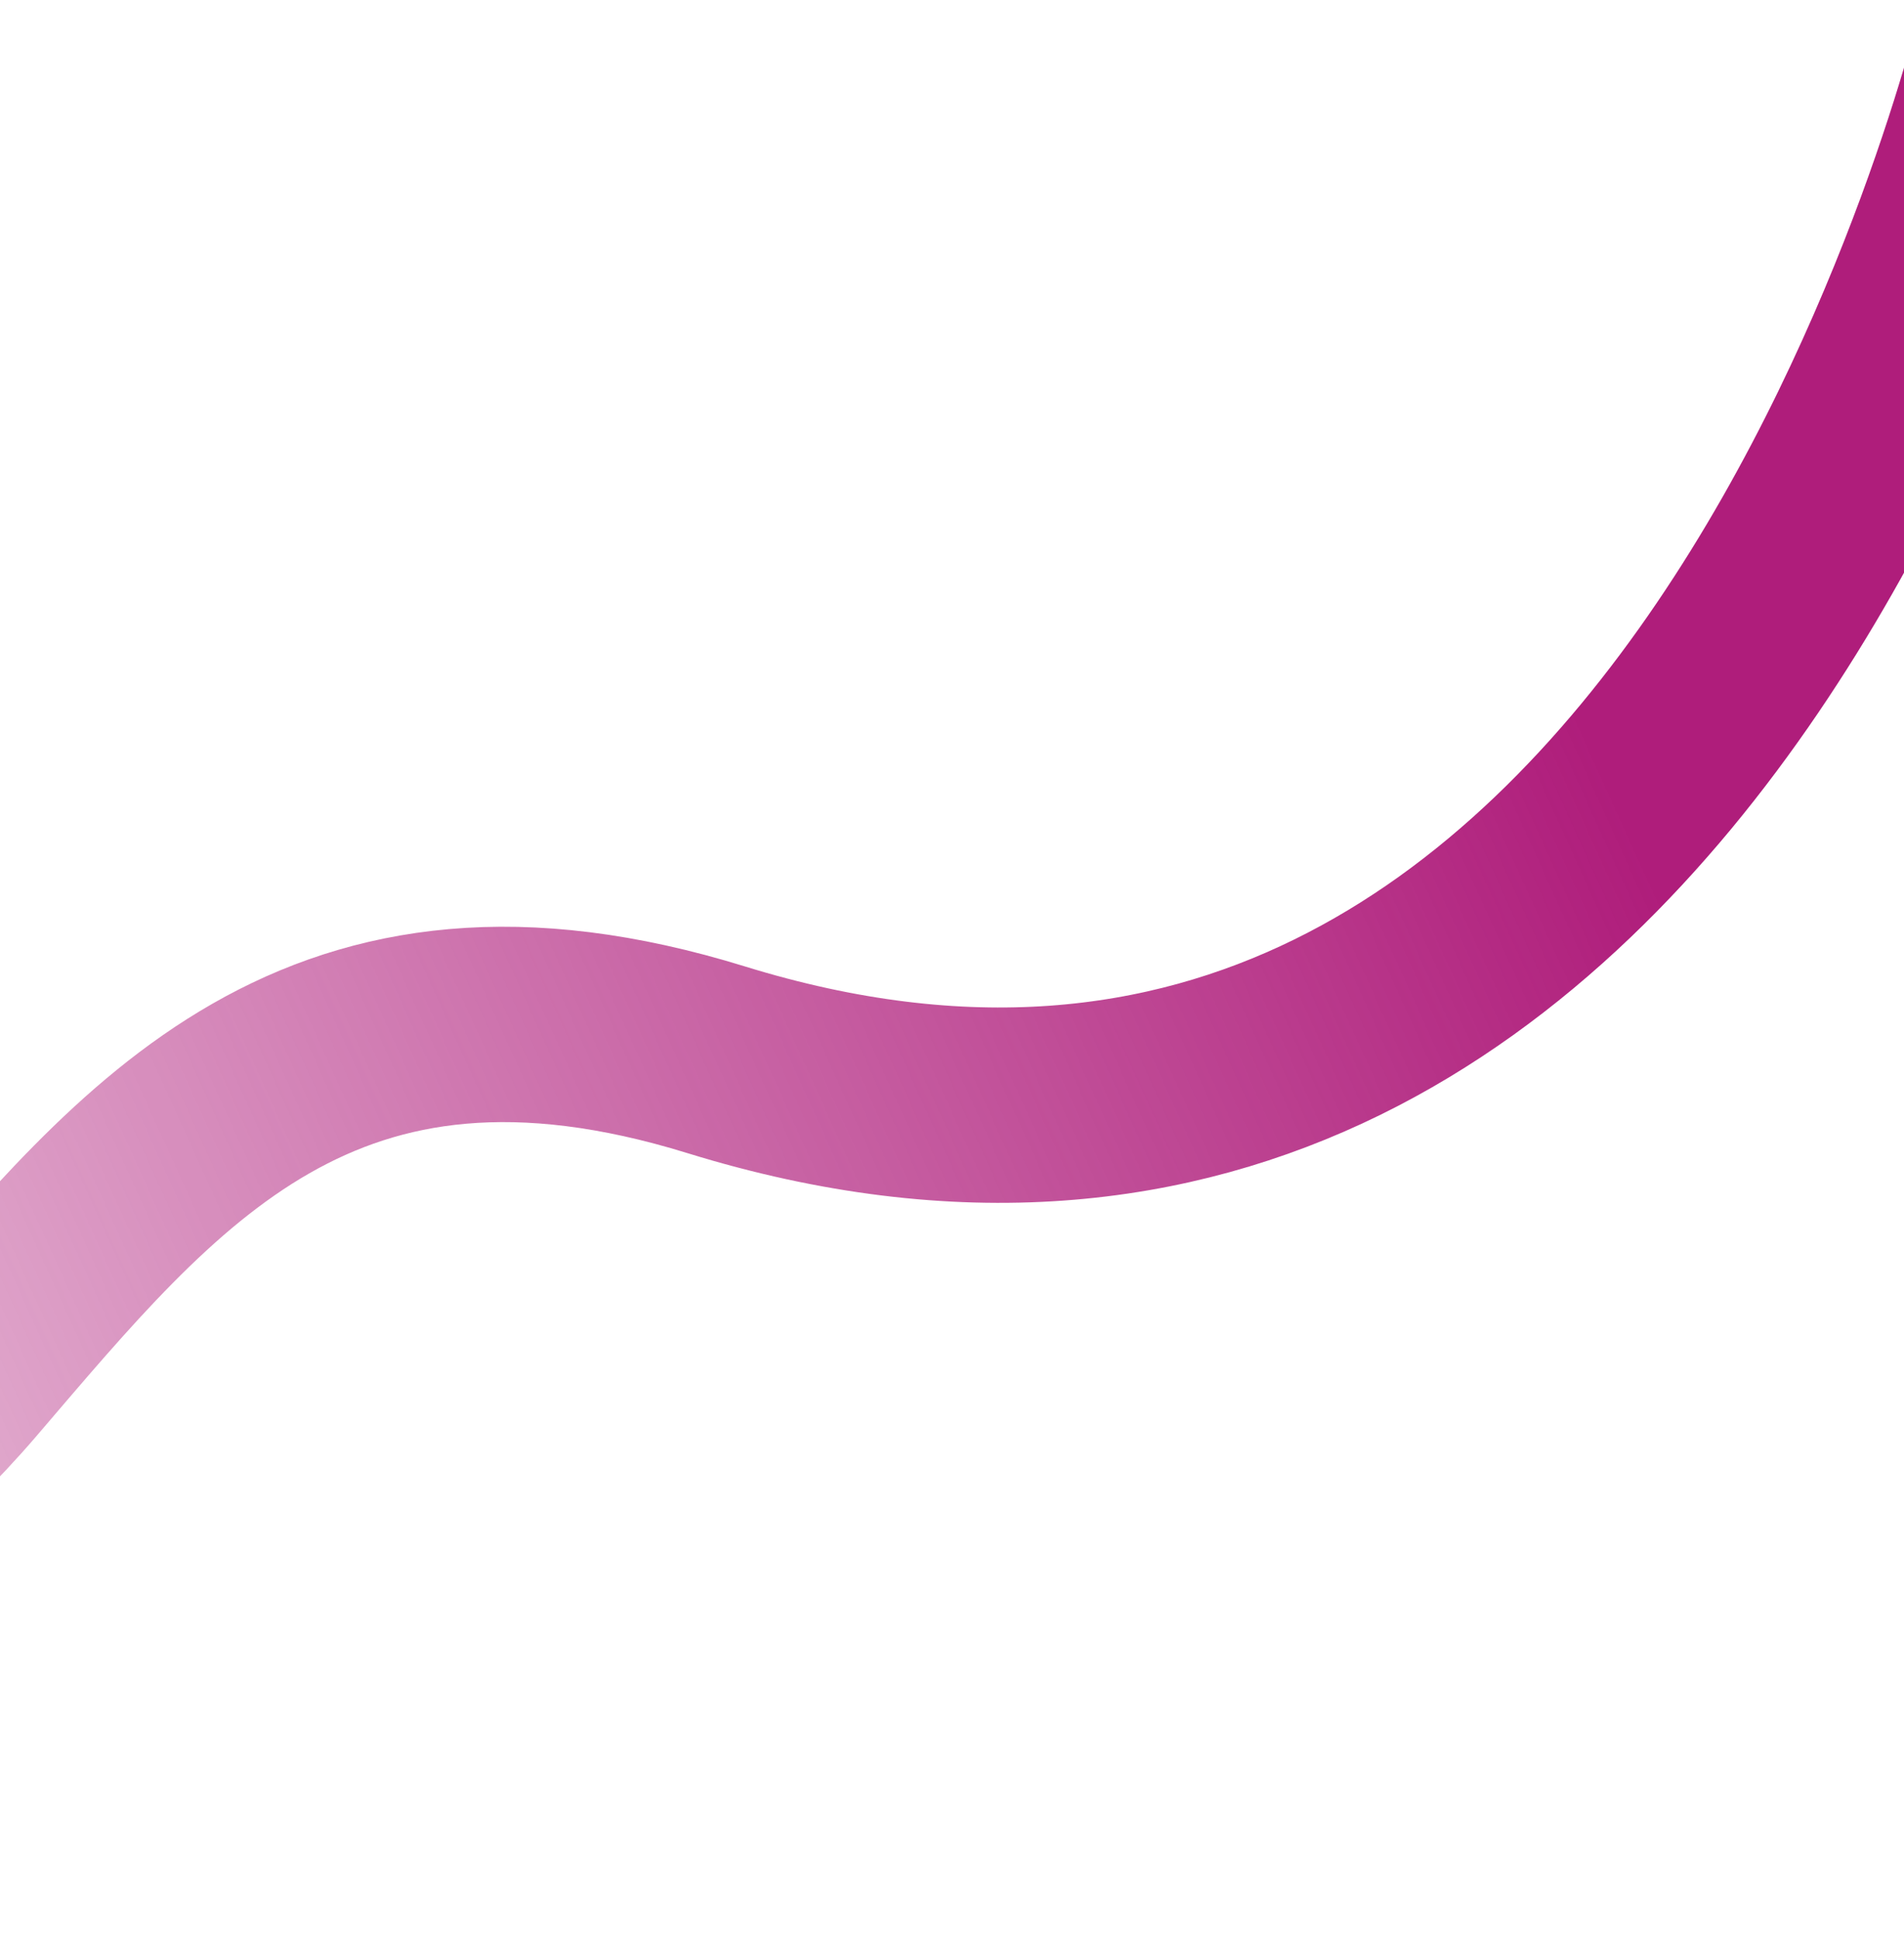 <svg width="390" height="397" viewBox="0 0 390 397" fill="none" xmlns="http://www.w3.org/2000/svg">
<path d="M413 5.5C413 5.5 349.44 279.593 146.703 216.998C65.647 191.972 30.582 236.324 -7.779 281.099C-65.367 348.316 -176 377 -176 377" stroke="url(#paint0_linear_1800_40848)" stroke-width="40"/>
<defs>
<linearGradient id="paint0_linear_1800_40848" x1="283.257" y1="58" x2="-258.734" y2="303.976" gradientUnits="userSpaceOnUse">
<stop stop-color="#AF1D7B"/>
<stop offset="1" stop-color="#AF1D7B" stop-opacity="0"/>
</linearGradient>
</defs>
</svg>
